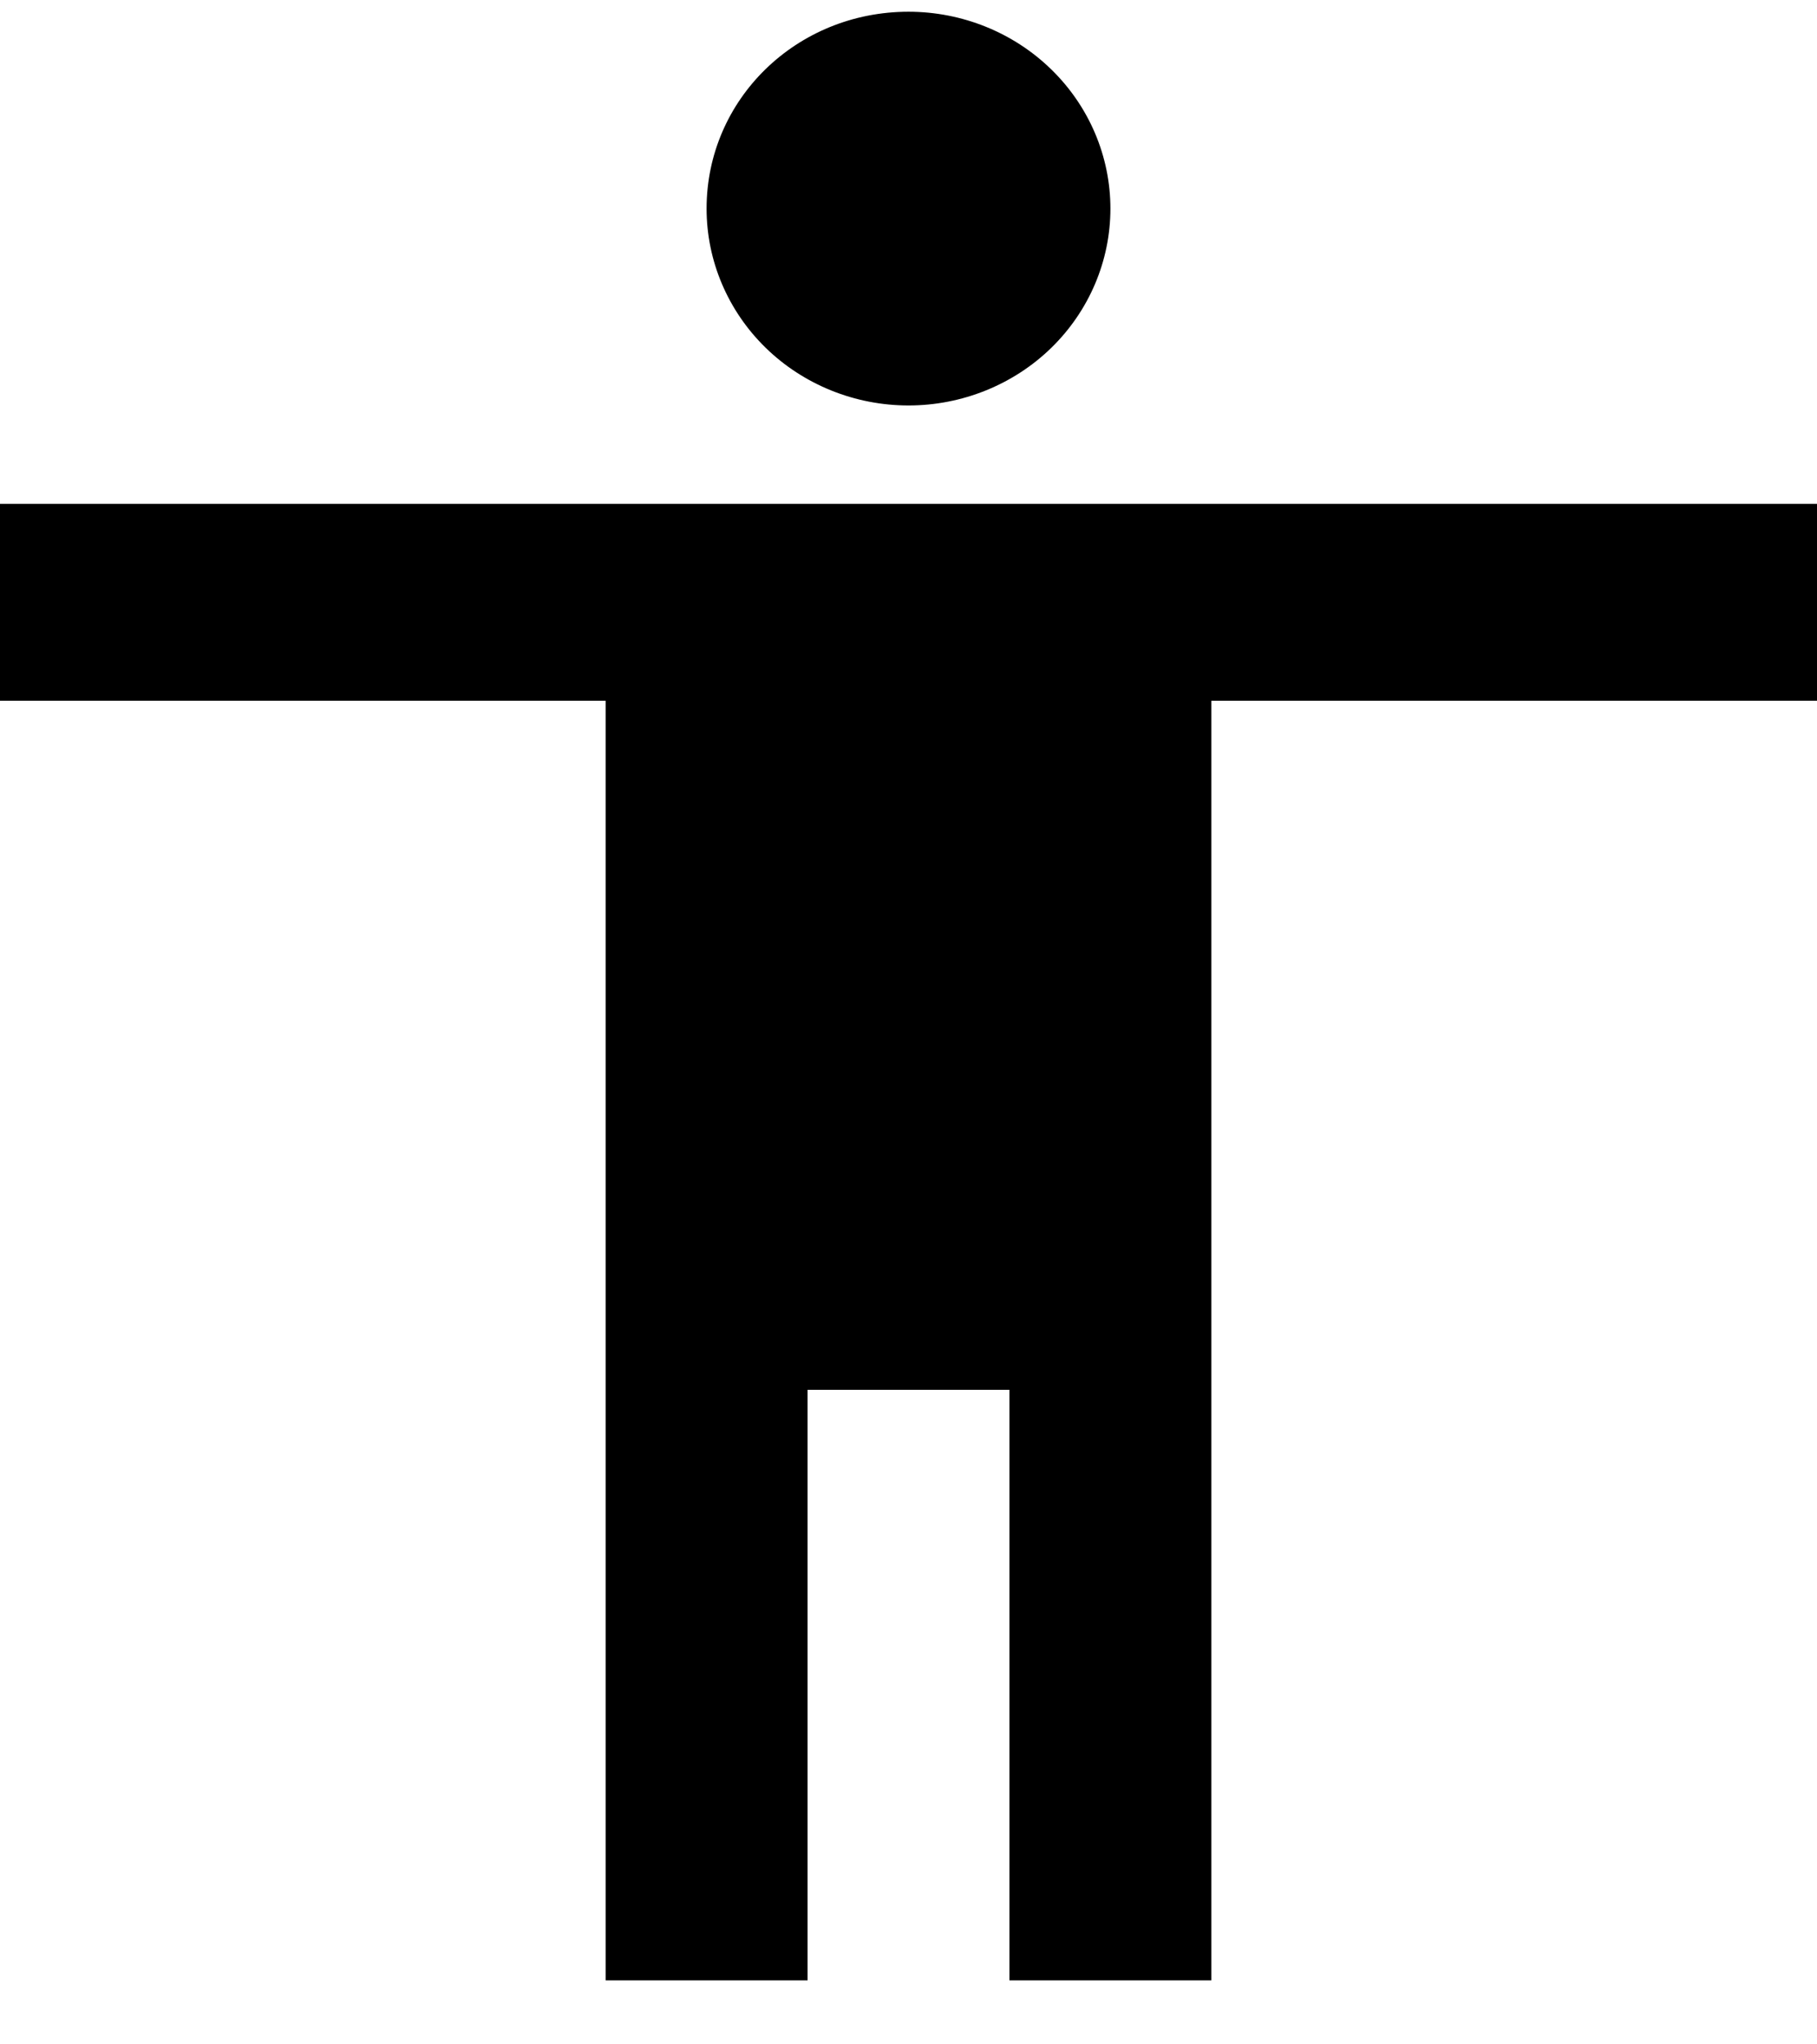<svg width="24" height="27" viewBox="0 0 24 27" fill="none" xmlns="http://www.w3.org/2000/svg">
<path d="M24 9.255H16V26.155H13.333V18.355H10.667V26.155H8V9.255H0V6.655H24M12 0.155C12.707 0.155 13.386 0.429 13.886 0.917C14.386 1.404 14.667 2.066 14.667 2.755C14.667 3.445 14.386 4.106 13.886 4.594C13.386 5.081 12.707 5.355 12 5.355C11.293 5.355 10.614 5.081 10.114 4.594C9.614 4.106 9.333 3.445 9.333 2.755C9.333 1.312 10.52 0.155 12 0.155Z" fill="#0F0F0F" style="fill:#0F0F0F;fill:color(display-p3 0.059 0.059 0.059);fill-opacity:1;"/>
</svg>
